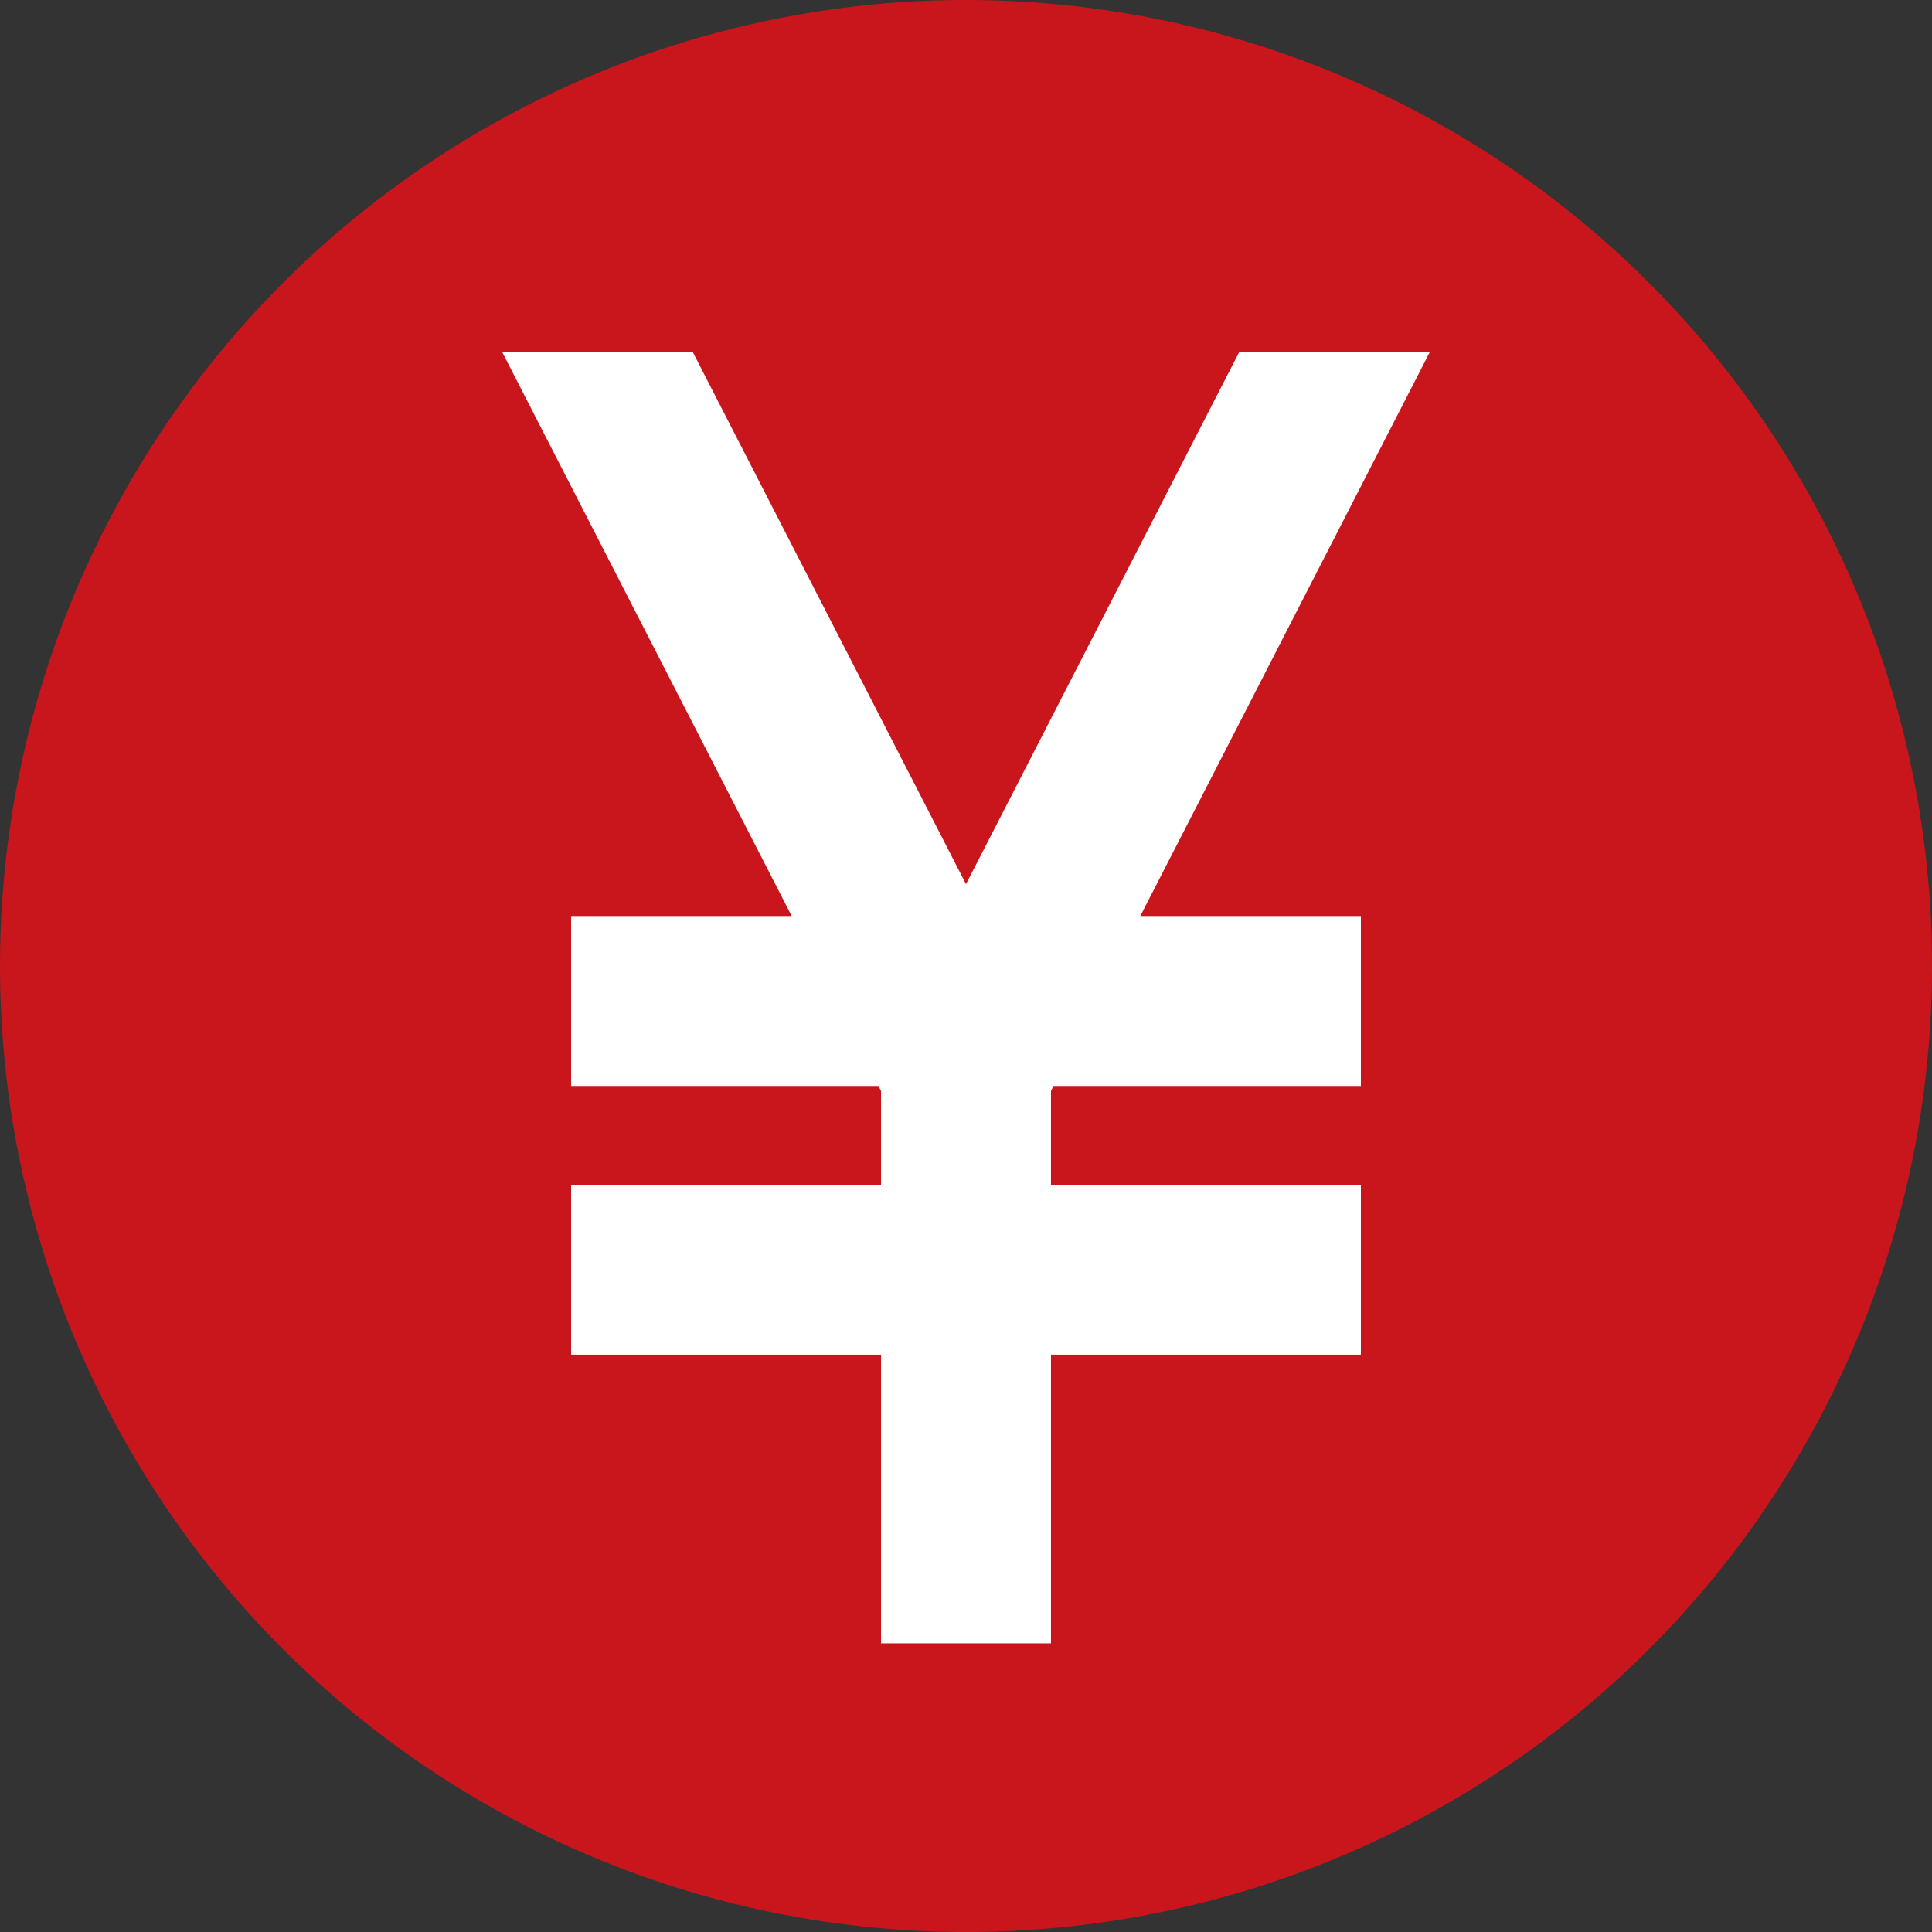 <?xml version="1.0" encoding="UTF-8"?><svg id="a" xmlns="http://www.w3.org/2000/svg" viewBox="0 0 30.92 30.92"><rect x="0" y="0" width="30.92" height="30.92" fill="#333333" stroke="none"/><defs><style>.b{fill:#fff;}.c{fill:#c9161d;}</style></defs><circle class="c" cx="15.46" cy="15.46" r="15.46"/><polygon class="b" points="22.88 5.64 19.83 5.64 15.46 14.15 11.09 5.64 8.04 5.64 12.67 14.66 9.14 14.66 9.14 17.38 14.06 17.38 14.1 17.46 14.1 18.96 9.14 18.96 9.14 21.68 14.1 21.68 14.1 26.3 16.82 26.3 16.82 21.68 21.78 21.68 21.78 18.96 16.82 18.96 16.82 17.46 16.86 17.38 21.78 17.38 21.78 14.66 18.25 14.66 22.88 5.64"/></svg>